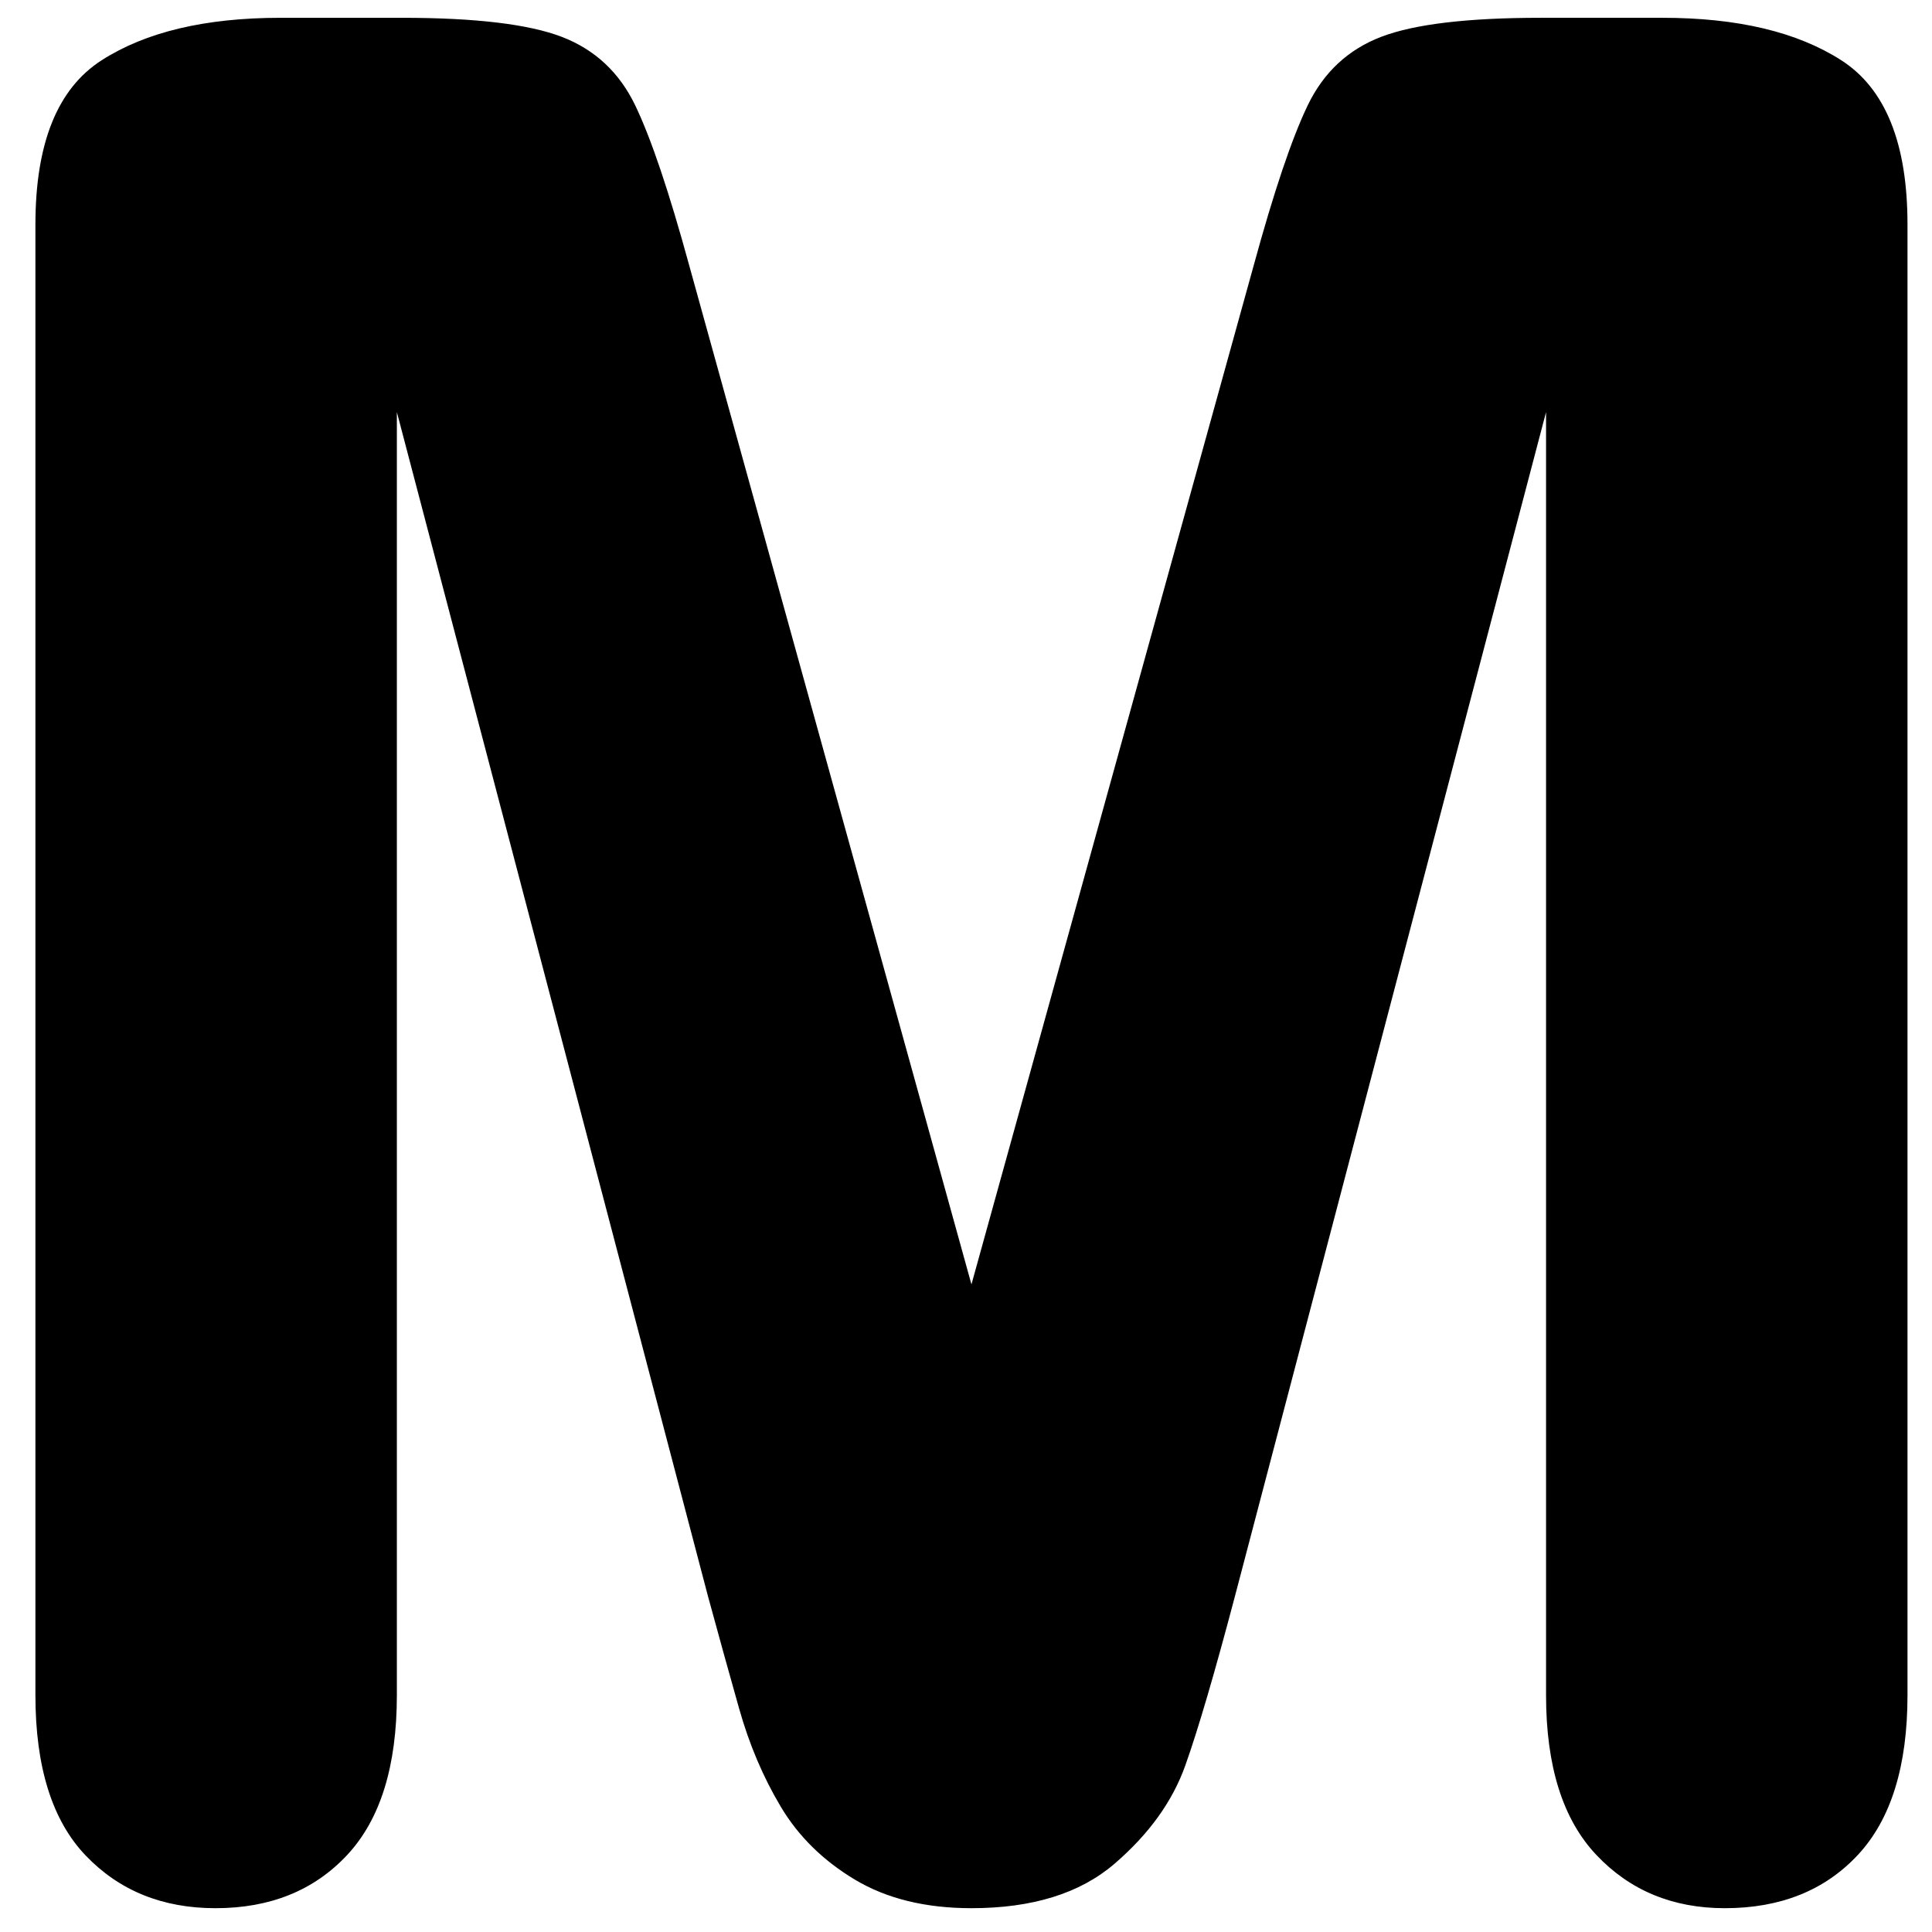 <svg xmlns="http://www.w3.org/2000/svg"  width="512" height="512" viewBox="0 0 512 512">
<style>
        path {
            fill: #000;
        }
        @media (prefers-color-scheme: dark) {
            path {
                fill: #fff;
            }
        }
    </style>
<g>
	<path fill-rule="evenodd" d="M187.625,423.034l-82.452-313.821v340.029c0,18.816-4.386,32.928-13.158,42.336s-20.41,14.112-34.911,14.112
		c-14.034,0-25.498-4.652-34.384-13.944c-8.892-9.292-13.333-23.462-13.333-42.504V59.485c0-21.504,5.844-36.004,17.543-43.512
		C38.624,8.471,54.413,4.718,74.297,4.718h32.279c19.413,0,33.507,1.68,42.279,5.04c8.771,3.36,15.262,9.408,19.473,18.144
		s9.002,22.963,14.385,42.672l74.733,269.806L332.18,70.573c5.379-19.708,10.176-33.936,14.385-42.672
		c4.211-8.736,10.701-14.784,19.473-18.144c8.771-3.36,22.861-5.04,42.279-5.04h32.279c19.879,0,35.668,3.753,47.365,11.256
		c11.695,7.507,17.545,22.008,17.545,43.512v389.757c0,18.816-4.387,32.928-13.158,42.336s-20.525,14.112-35.262,14.112
		c-13.805,0-25.146-4.704-34.033-14.112c-8.893-9.408-13.332-23.52-13.332-42.336V109.213l-82.453,313.821
		c-5.383,20.386-9.77,35.338-13.158,44.856c-3.393,9.523-9.648,18.201-18.77,26.039c-9.123,7.839-21.754,11.761-37.894,11.761
		c-12.165,0-22.455-2.521-30.876-7.561c-8.42-5.04-14.972-11.477-19.648-19.319c-4.682-7.839-8.366-16.517-11.052-26.04
		C193.178,443.252,190.432,433.34,187.625,423.034z"/>
</g>
</svg>
